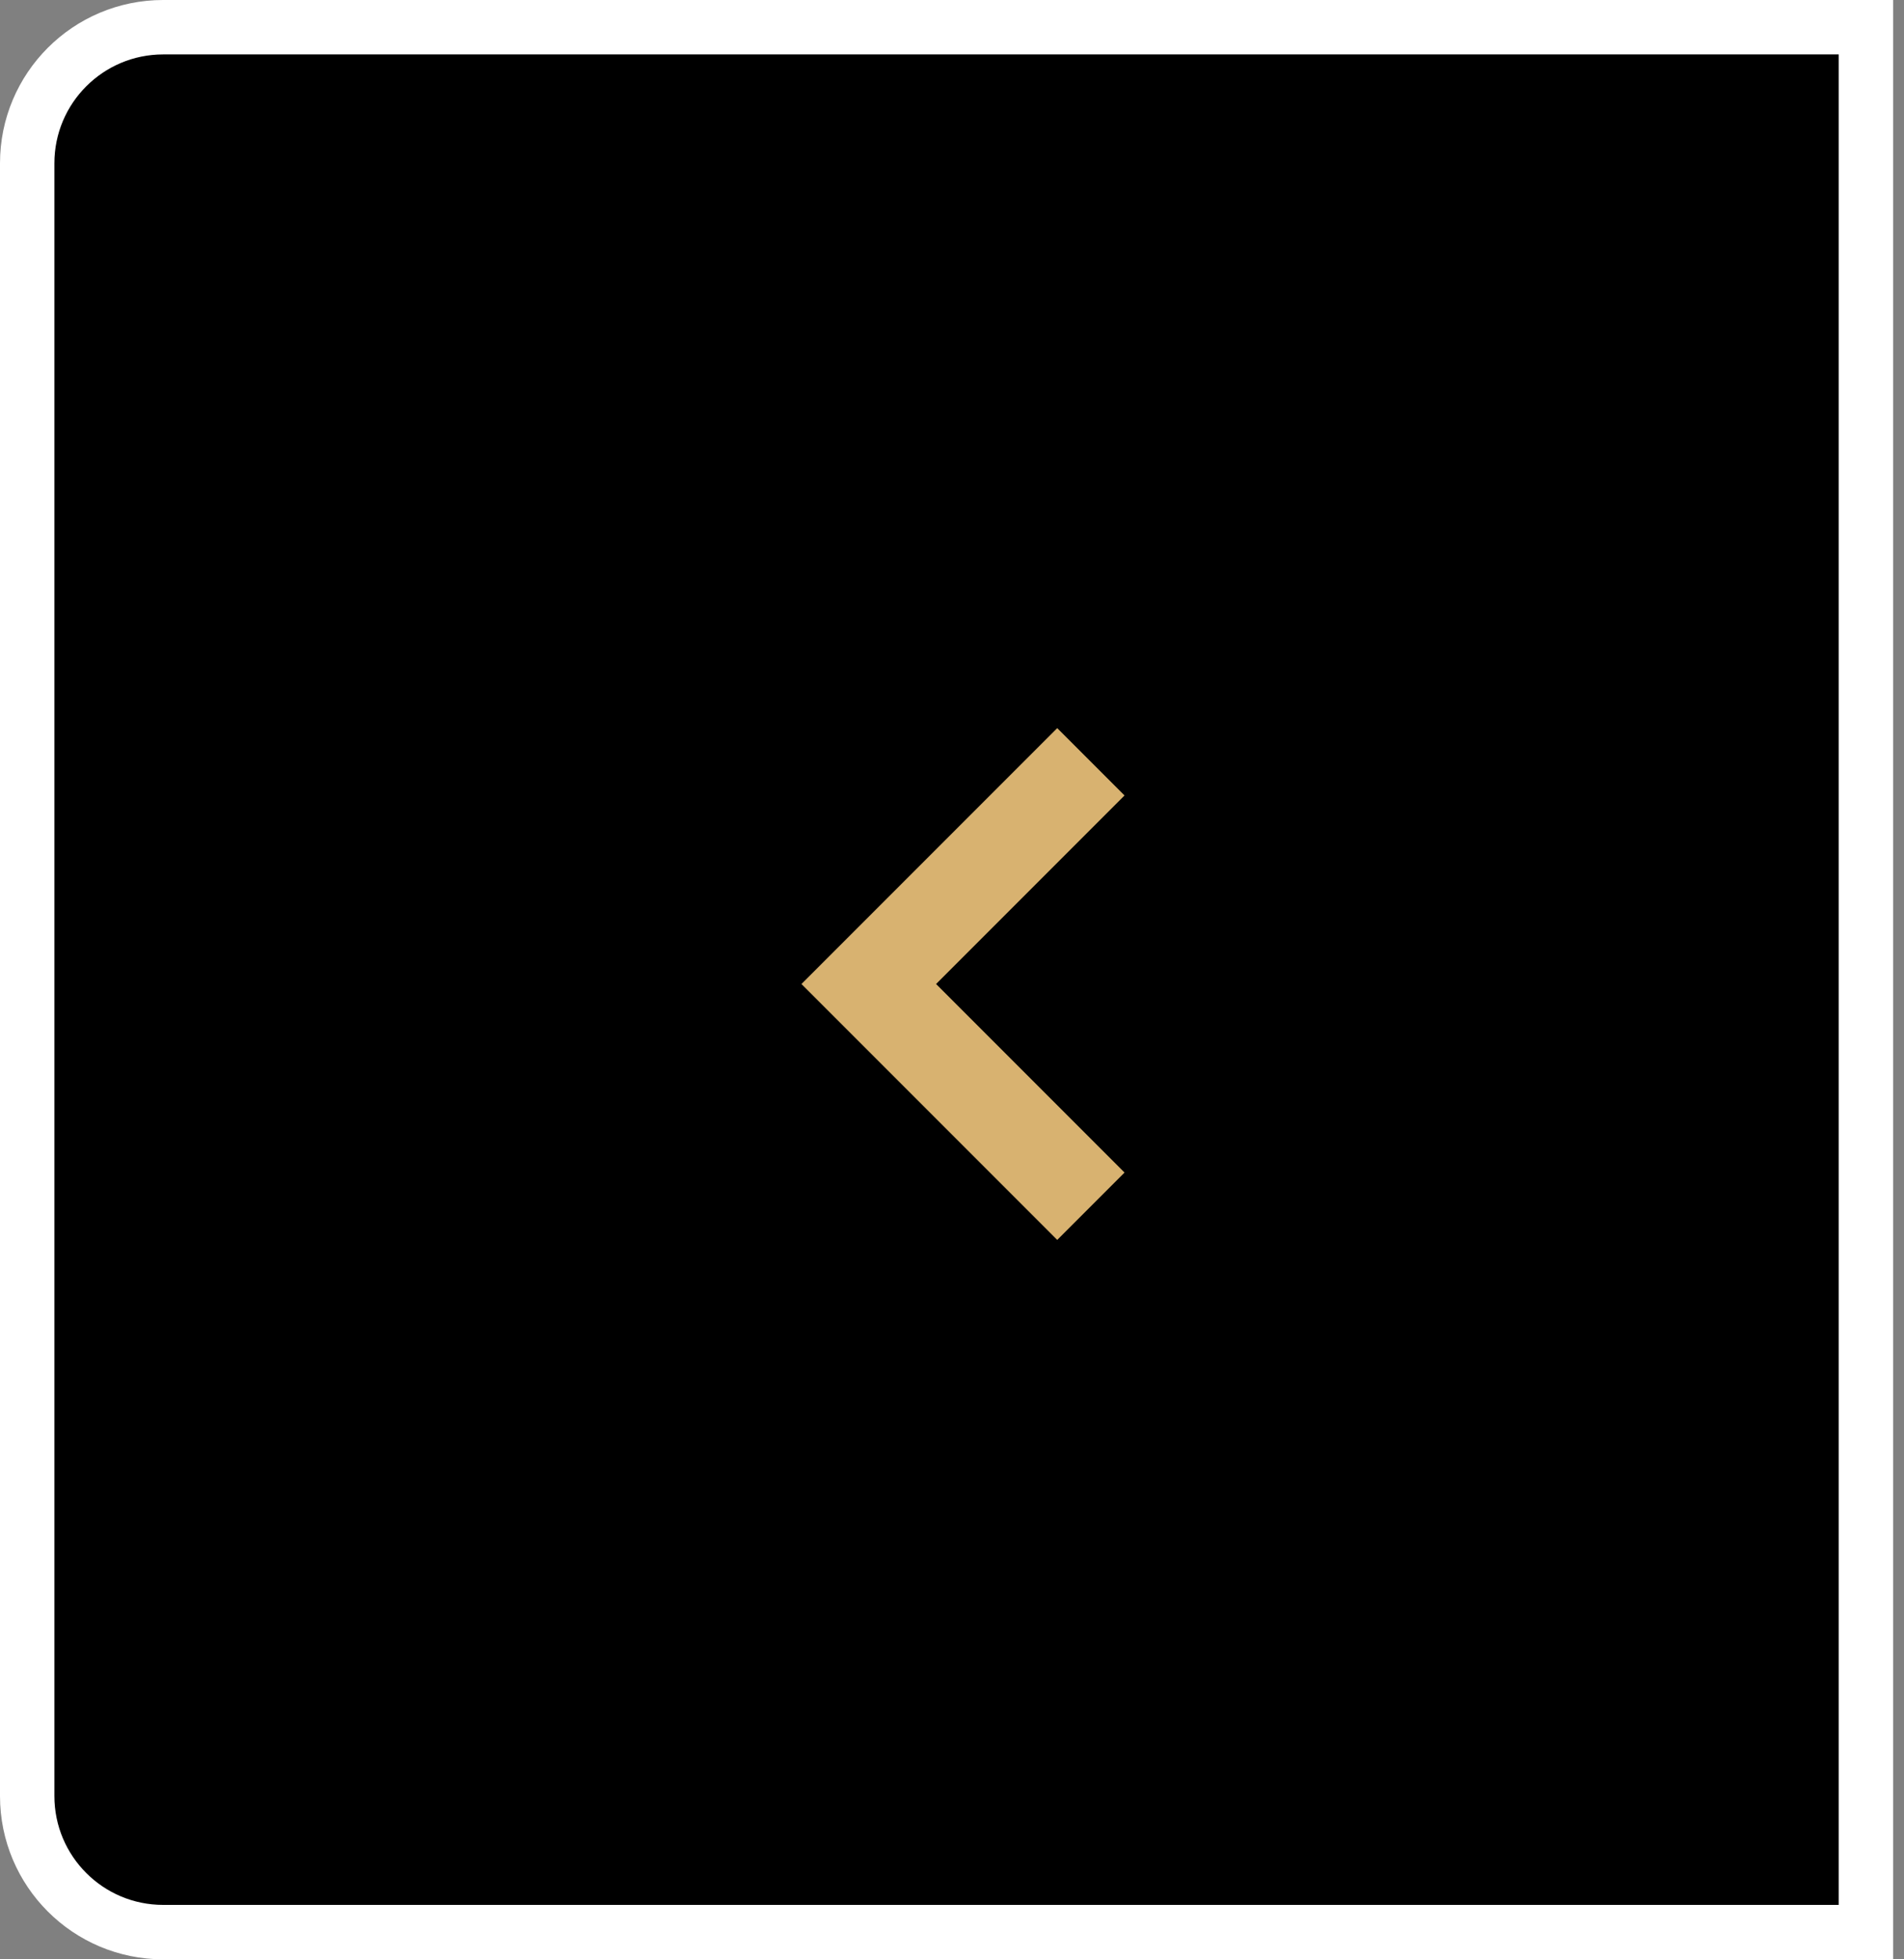 <svg width="35" height="36" viewBox="0 0 35 36" fill="none" xmlns="http://www.w3.org/2000/svg">
<rect x="0" y="0" width="35" height="36" fill="#808080" stroke="none"/>
<path d="M34.3 0.5H3C1.619 0.5 0.5 1.619 0.5 3V33C0.5 34.381 1.619 35.5 3 35.5H34.3V0.5Z" fill="#000000"/>
<path d="M20.053 22.163L15.97 18.08L20.053 13.997" stroke="#D8B270" stroke-width="1.75"/>
<path d="M34.3 0.5H3C1.619 0.5 0.5 1.619 0.5 3V33C0.5 34.381 1.619 35.5 3 35.5H34.3V0.5Z" stroke="#ffffff"/>
</svg>
